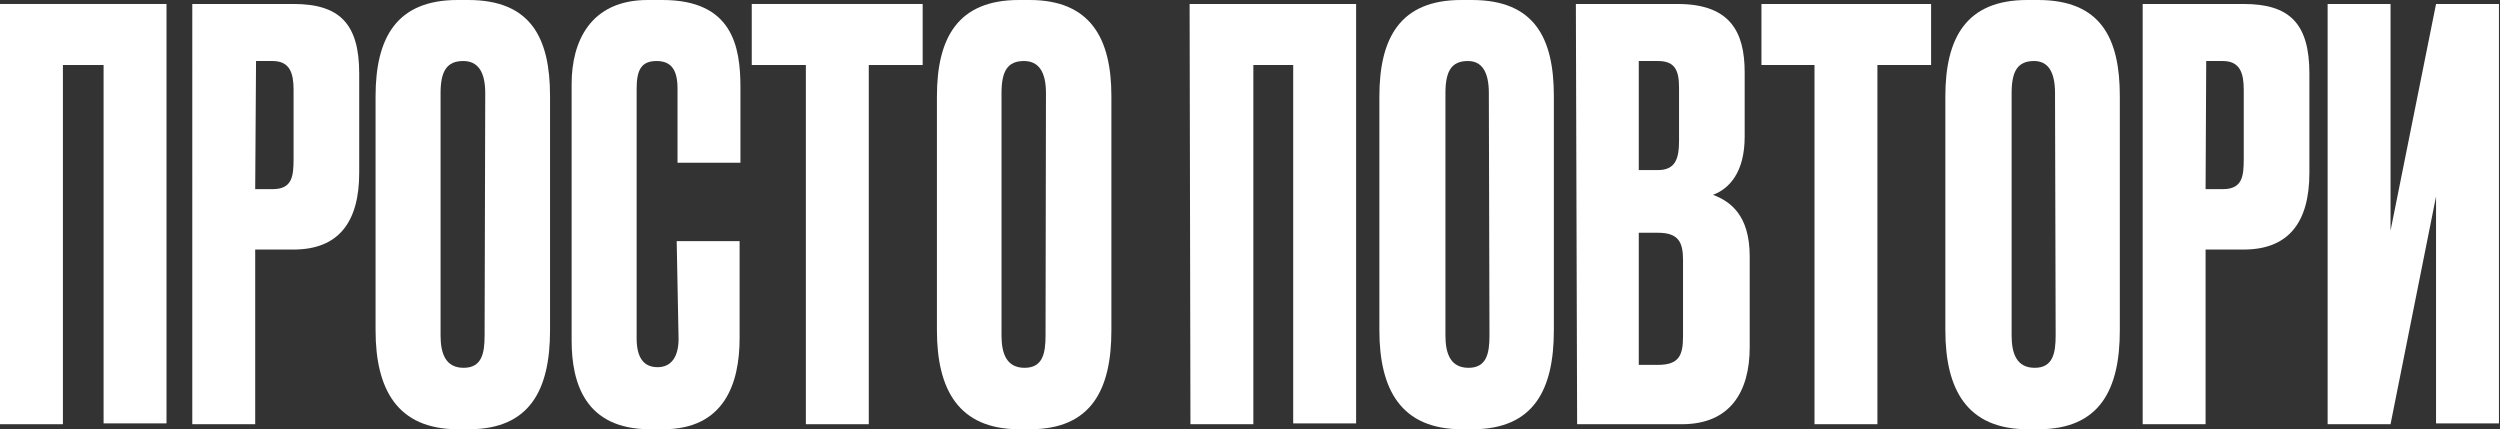 <?xml version="1.0" encoding="UTF-8"?> <svg xmlns="http://www.w3.org/2000/svg" viewBox="0 0 119.22 20.47"><rect x="0" y="0" width="119.22" height="20.47" fill="#333333" stroke="none"/> <defs> <style>.cls-1{fill:#fff;}</style> </defs> <g id="Layer_2" data-name="Layer 2"> <g id="Layer_1-2" data-name="Layer 1"> <path class="cls-1" d="M0,.19H7.94v20h-3V3.1H3V20.23H0Z"></path> <path class="cls-1" d="M12.17,11.9v8.33h-3V.19H14c2.16,0,3.13.91,3.13,3.31V8.24c0,2.37-1,3.66-3.13,3.66Zm0-2.88H13c.94,0,1-.62,1-1.45V4.28c0-.78-.17-1.37-1-1.37h-.79Z"></path> <path class="cls-1" d="M26.23,15.75c0,2.81-.94,4.72-3.87,4.72h-.52c-2.9,0-3.93-1.91-3.93-4.72V4.6c0-2.8,1-4.6,3.91-4.6h.51c3,0,3.9,1.83,3.9,4.58ZM23.14,4.44q0-1.53-1.05-1.53c-.78,0-1.08.48-1.08,1.53V16c0,.86.24,1.54,1.1,1.54s1-.68,1-1.54Z"></path> <path class="cls-1" d="M32.27,11.5h3v4.63c0,2.16-.73,4.34-3.64,4.34H31c-3.1,0-3.74-2.21-3.74-4.23V4c0-2,.88-4,3.63-4h.7c3.34,0,3.72,2.21,3.72,4.17V7.76h-3V4.23c0-.86-.27-1.32-1-1.32s-.95.43-.95,1.32v11.9c0,.92.33,1.38,1,1.38s1-.52,1-1.35Z"></path> <path class="cls-1" d="M44,.19V3.1H41.43V20.23h-3V3.1H35.85V.19Z"></path> <path class="cls-1" d="M53,15.75c0,2.81-.94,4.72-3.88,4.72h-.51c-2.91,0-3.93-1.91-3.93-4.72V4.6c0-2.8,1-4.6,3.91-4.6h.51C52,0,53,1.83,53,4.58ZM49.88,4.44q0-1.53-1.05-1.53c-.78,0-1.07.48-1.07,1.53V16c0,.86.24,1.54,1.1,1.54s1-.68,1-1.54Z"></path> <path class="cls-1" d="M56.73.19h7.94v20h-3V3.1H59.77V20.23h-3Z"></path> <path class="cls-1" d="M74.1,15.75c0,2.81-.94,4.72-3.88,4.72h-.51c-2.91,0-3.93-1.91-3.93-4.72V4.6c0-2.8,1-4.6,3.9-4.6h.51c3,0,3.91,1.83,3.91,4.58ZM71,4.44q0-1.53-1-1.53c-.78,0-1.07.48-1.07,1.53V16c0,.86.24,1.54,1.1,1.54s1-.68,1-1.54Z"></path> <path class="cls-1" d="M75.15.19H80c2.5,0,3.2,1.32,3.2,3.26V6.52c0,1.69-.73,2.48-1.51,2.77.78.3,1.75.92,1.75,2.94v4.33c0,2.13-.94,3.67-3.23,3.67h-5Zm3,2.72v5.2h.92c.84,0,1-.57,1-1.4V4.17c0-.83-.21-1.26-1-1.26Zm0,8.19v6.3h.92c1,0,1.19-.46,1.19-1.35V12.39c0-.84-.22-1.29-1.19-1.29Z"></path> <path class="cls-1" d="M92.09.19V3.1H89.53V20.23h-3V3.1H84V.19Z"></path> <path class="cls-1" d="M101.09,15.75c0,2.81-.94,4.72-3.88,4.72H96.7c-2.91,0-3.93-1.91-3.93-4.72V4.6c0-2.8,1-4.6,3.9-4.6h.52c3,0,3.9,1.83,3.9,4.58ZM98,4.44q0-1.53-1-1.53c-.78,0-1.07.48-1.07,1.53V16c0,.86.24,1.54,1.1,1.54s1-.68,1-1.54Z"></path> <path class="cls-1" d="M105.18,11.9v8.33h-3V.19H107c2.16,0,3.13.91,3.13,3.31V8.24c0,2.37-1,3.66-3.13,3.66Zm0-2.88H106c.94,0,1-.62,1-1.45V4.28c0-.78-.17-1.37-1-1.37h-.79Z"></path> <path class="cls-1" d="M116.17,9.37,114,20.23h-3V.19h3V11L116.17.19h3v20h-3Z"></path> </g> </g> </svg> 